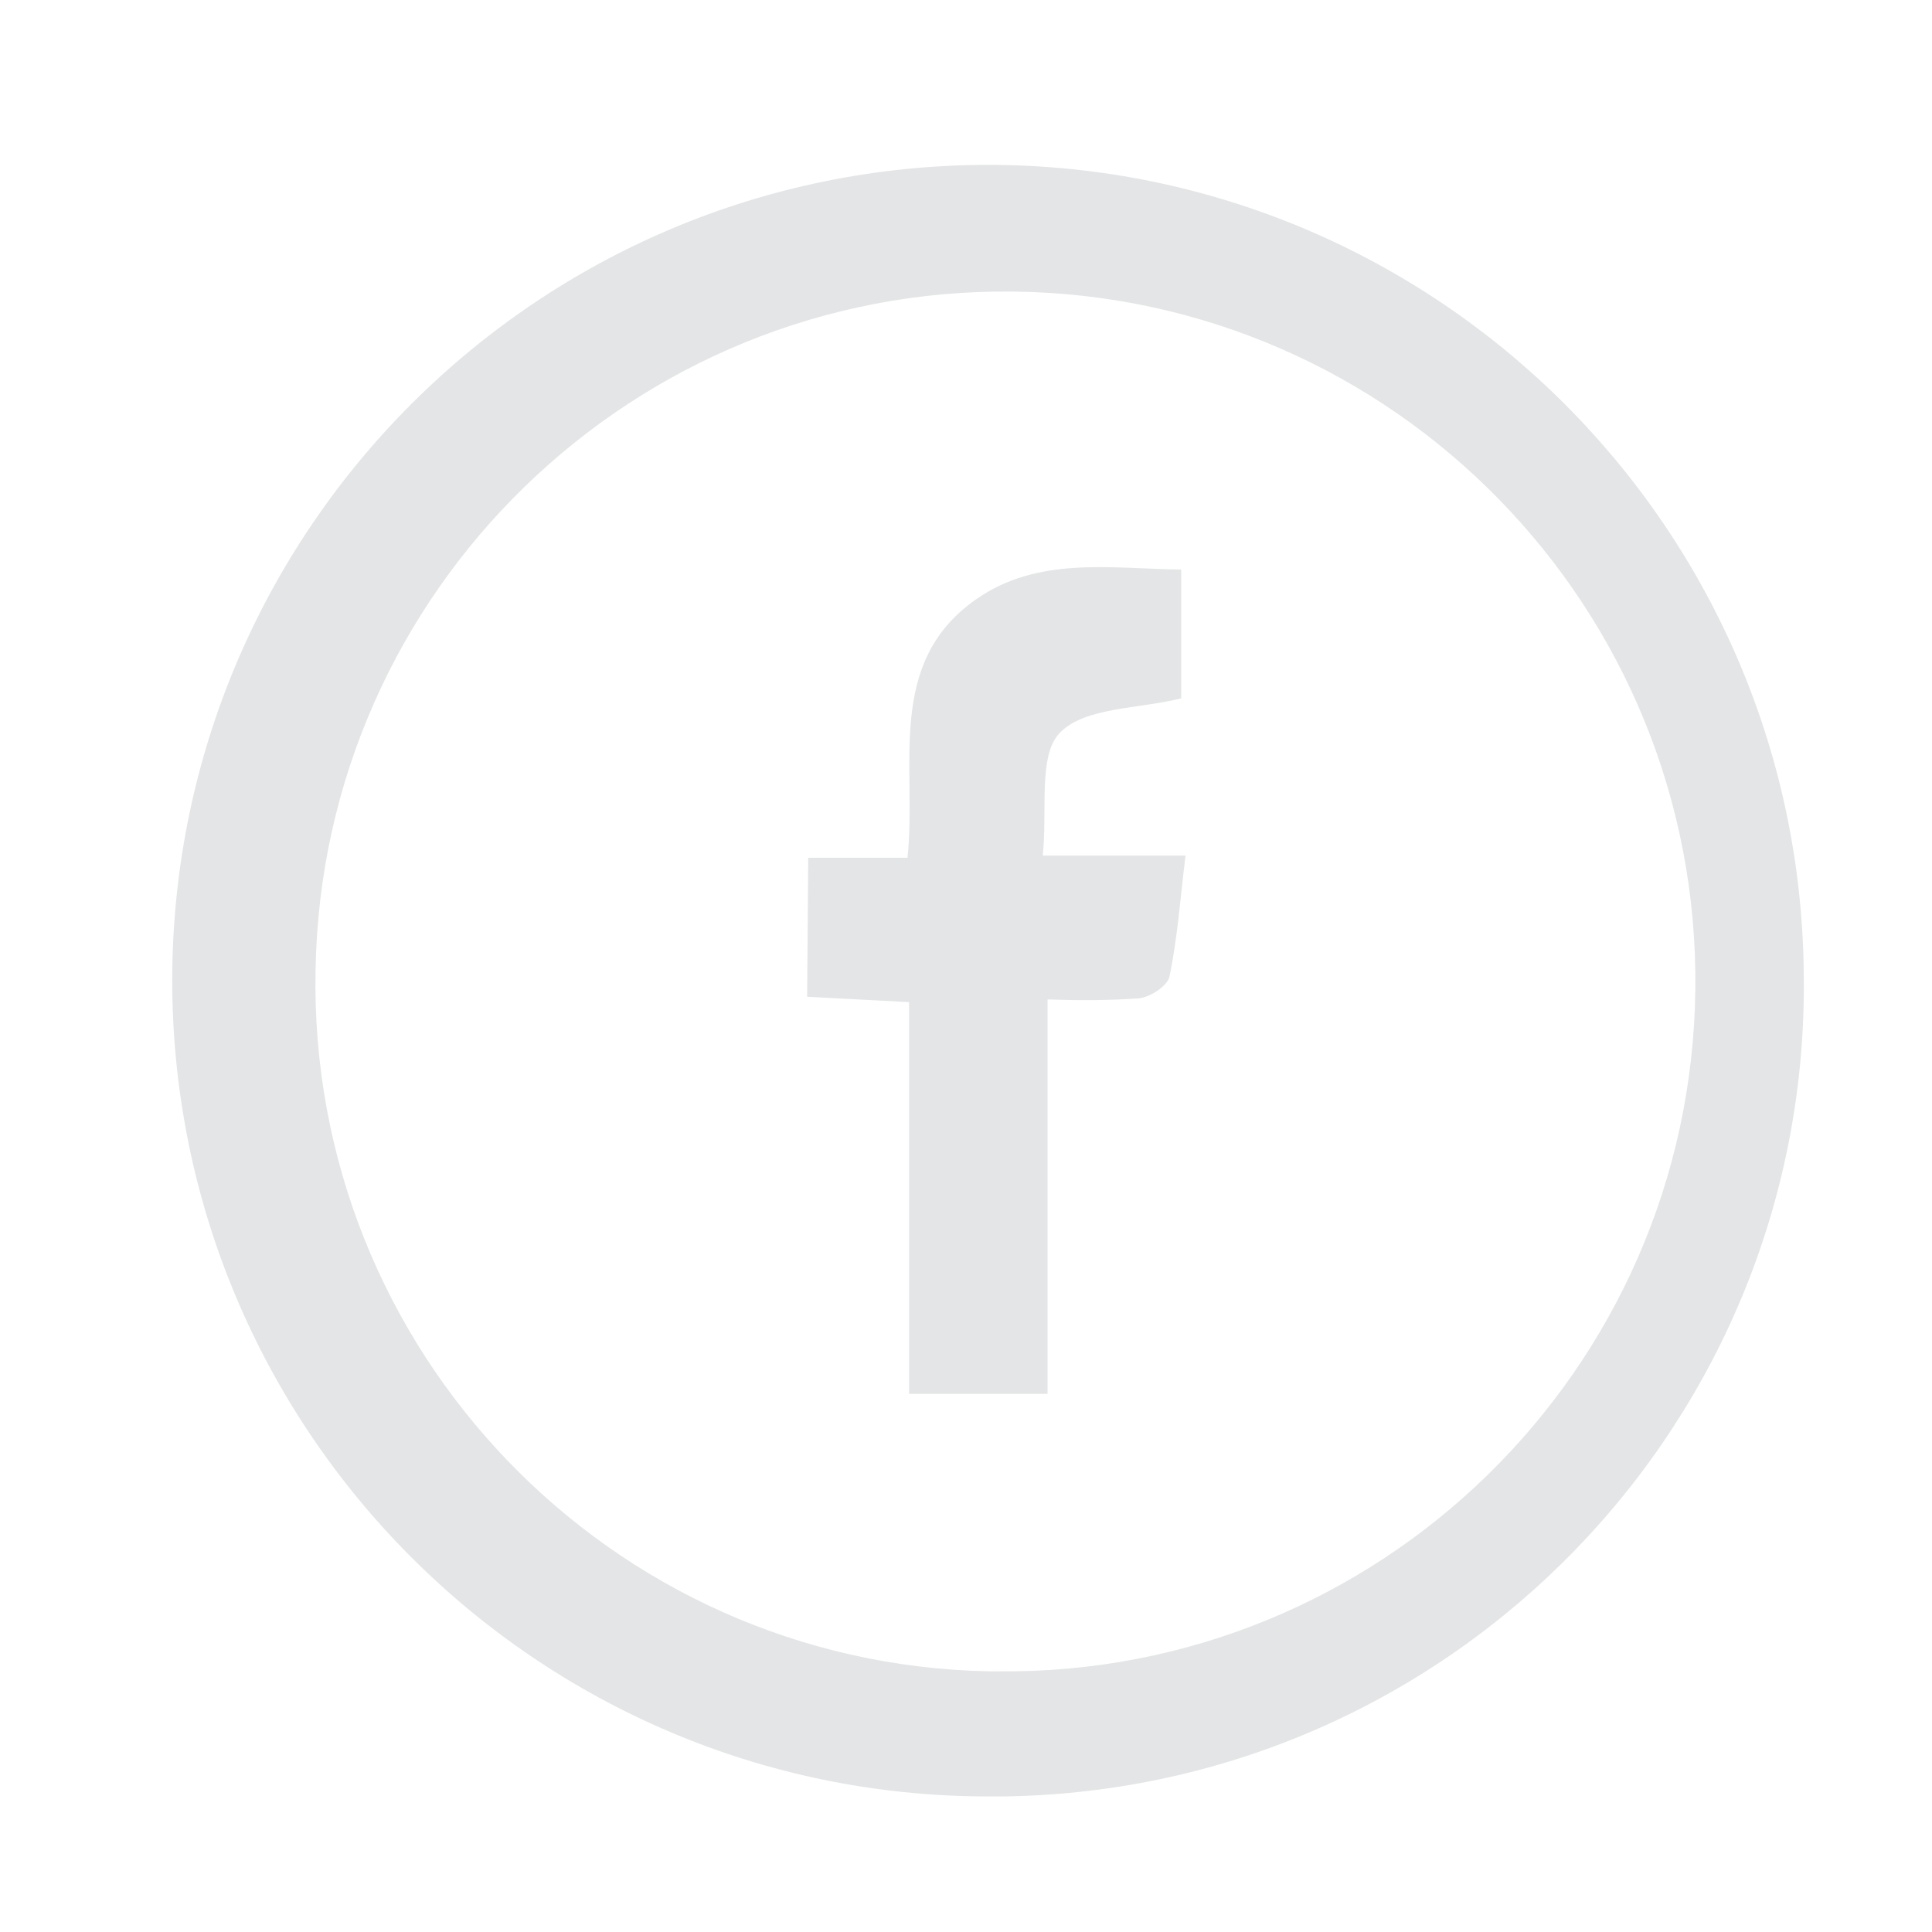 <?xml version="1.0" encoding="UTF-8" standalone="no"?>
<!-- Generator: Adobe Illustrator 25.4.1, SVG Export Plug-In . SVG Version: 6.00 Build 0)  -->

<svg
   version="1.1"
   id="Layer_1"
   x="0px"
   y="0px"
   viewBox="0 0 36 36"
   style="enable-background:new 0 0 36 36;"
   xml:space="preserve"
   xmlns="http://www.w3.org/2000/svg"
   xmlns:svg="http://www.w3.org/2000/svg"><defs
   id="defs1" />
<style
   type="text/css"
   id="style1">
	.st0{fill:#E4E5E6;}
</style>
<g
   id="_26UWQD"
   transform="translate(-240 14789.703)">
	<g
   id="Group_247"
   transform="translate(0 0)">
		<path
   id="Path_26276"
   class="st0"
   d="M258.58-14756.23c-8.39,0.09-15.27-6.64-15.37-15.03c-0.09-8.39,6.64-15.27,15.03-15.37    c8.39-0.09,15.27,6.64,15.37,15.03c0,0,0,0,0,0.01c0.14,8.34-6.51,15.22-14.86,15.36    C258.7-14756.23,258.64-14756.23,258.58-14756.23z M258.59-14758.56c7.1,0.08,12.92-5.61,13-12.71c0.08-7.1-5.61-12.92-12.71-13    c-7.07-0.08-12.88,5.57-13,12.64c-0.14,7.07,5.47,12.93,12.55,13.07C258.48-14758.56,258.54-14758.56,258.59-14758.56z"
   clip-path="none" />
		<path
   id="Path_26277"
   class="st0"
   d="M255.06-14773.72h1.85c0.18-1.7-0.42-3.62,1.27-4.81c1.15-0.81,2.48-0.58,3.83-0.56v2.4    c-0.8,0.2-1.79,0.16-2.26,0.64c-0.41,0.42-0.23,1.43-0.32,2.29h2.66c-0.1,0.82-0.15,1.55-0.3,2.26c-0.04,0.17-0.36,0.38-0.57,0.4    c-0.57,0.04-1.13,0.04-1.7,0.02v7.35h-2.58v-7.3l-1.9-0.1L255.06-14773.72z"
   clip-path="none" />
	</g>
</g>
</svg>
